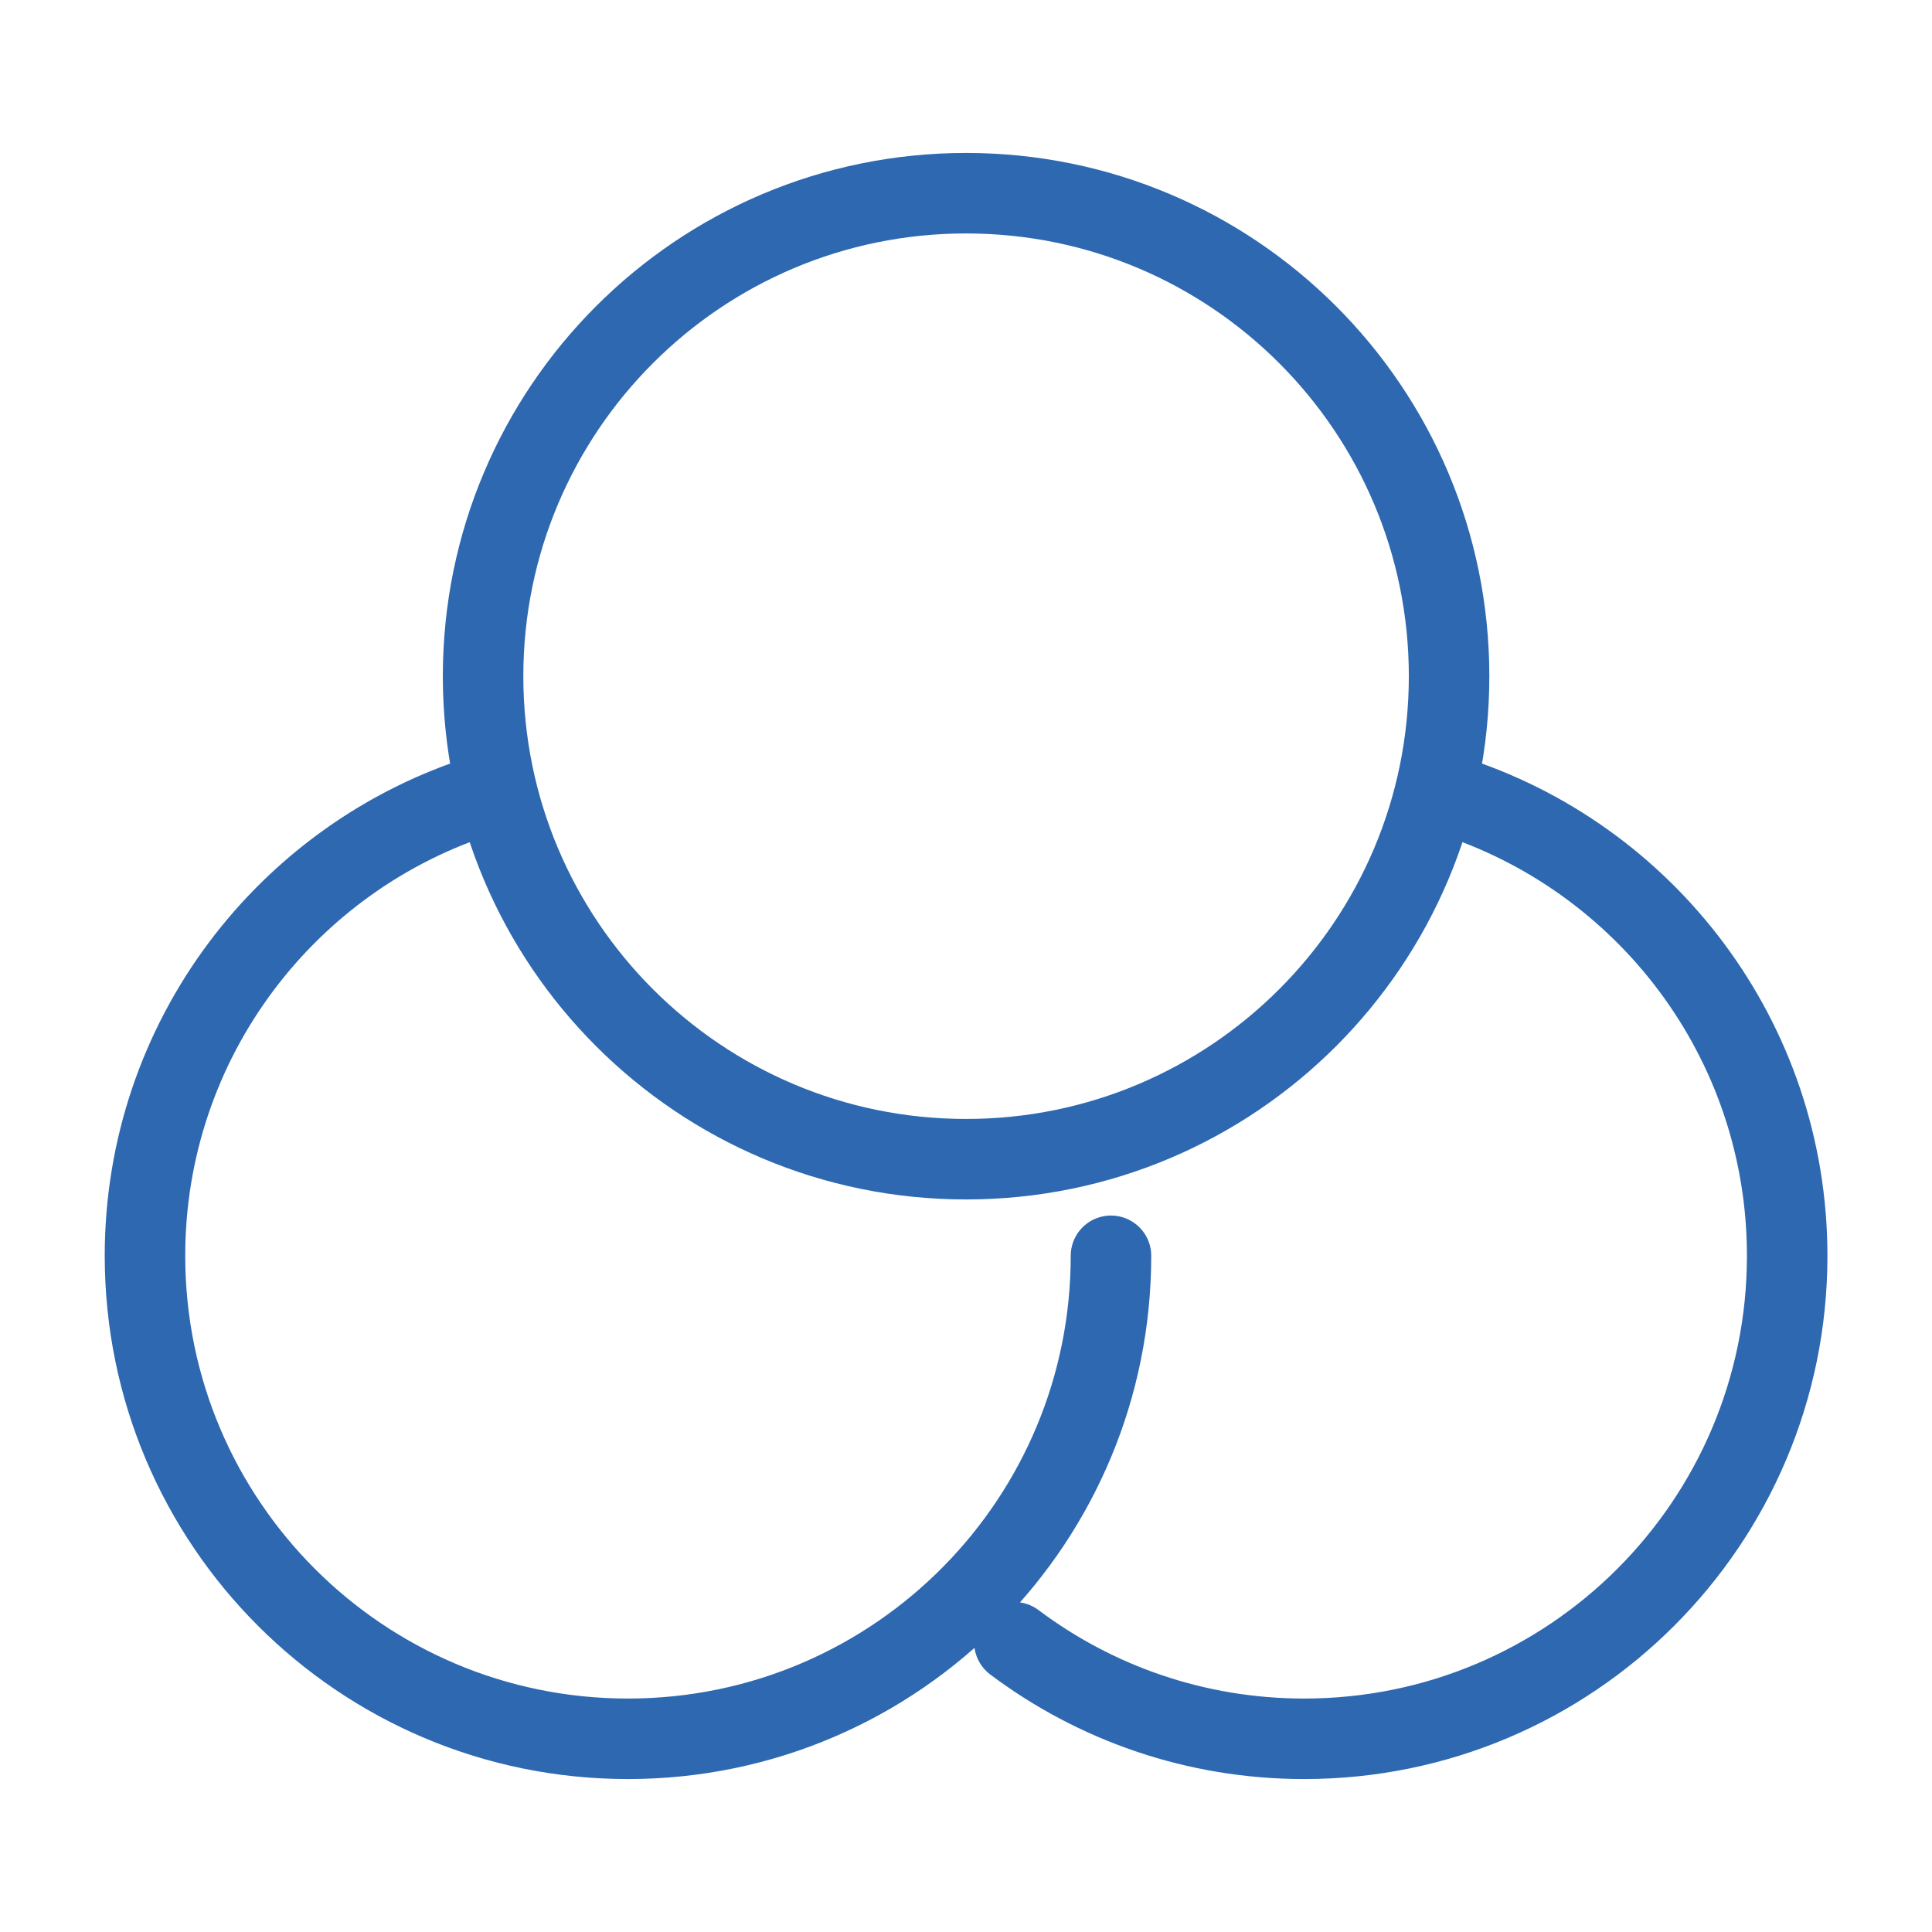 <svg xmlns="http://www.w3.org/2000/svg" width="24" height="24" viewBox="0 0 24 24" fill="none"><g id="color-swatch-01"><path id="Icon" d="M6.001 9.875C3.567 10.639 1.801 12.914 1.801 15.6C1.801 18.914 4.487 21.6 7.801 21.6C9.479 21.6 10.997 20.911 12.086 19.8C13.147 18.718 13.801 17.235 13.801 15.6M18.001 9.875C20.435 10.639 22.201 12.914 22.201 15.6C22.201 18.914 19.515 21.6 16.201 21.6C14.85 21.6 13.604 21.154 12.601 20.401M18.001 8.4C18.001 11.714 15.315 14.4 12.001 14.4C8.687 14.4 6.001 11.714 6.001 8.4C6.001 5.086 8.687 2.4 12.001 2.4C15.315 2.4 18.001 5.086 18.001 8.4Z" stroke="#2D68B0" stroke-linecap="round" stroke-linejoin="round"></path></g></svg>
